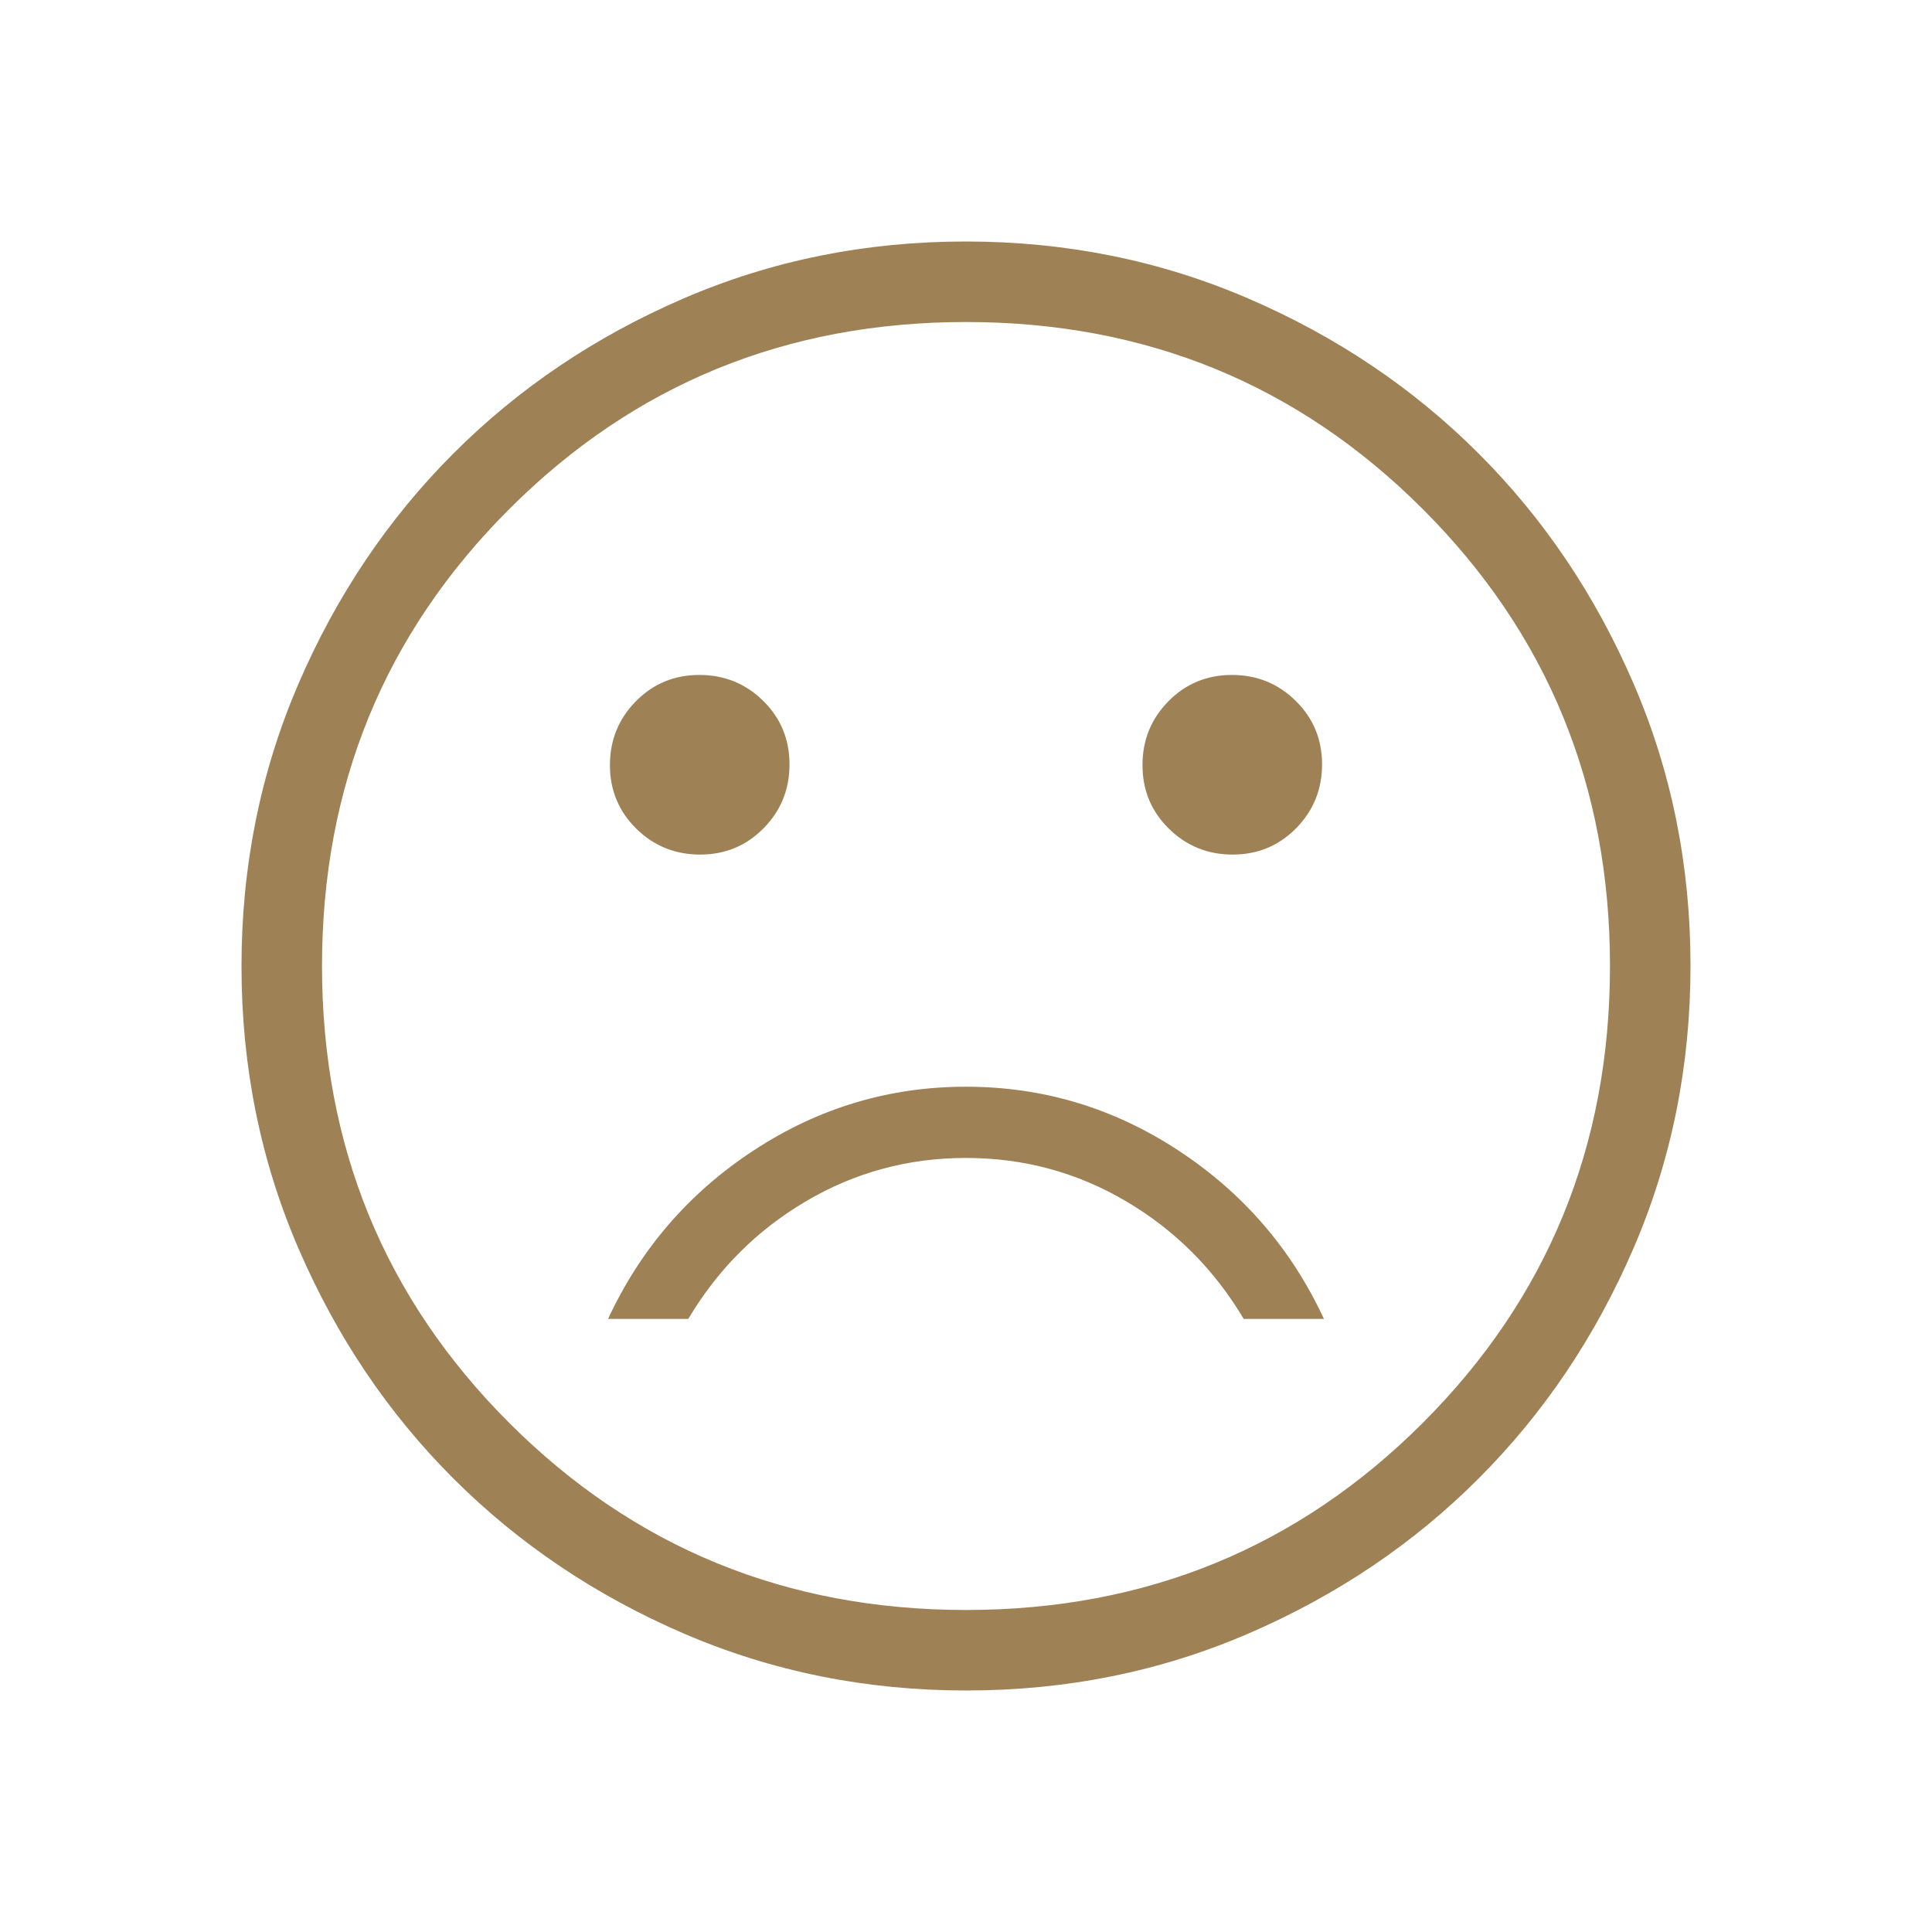 <svg width="37" height="37" viewBox="0 0 37 37" fill="none" xmlns="http://www.w3.org/2000/svg">
<mask id="mask0_855_9761" style="mask-type:alpha" maskUnits="userSpaceOnUse" x="0" y="0" width="37" height="37">
<rect width="37" height="37" fill="#D9D9D9"/>
</mask>
<g mask="url(#mask0_855_9761)">
<path d="M23.606 16.366C24.086 16.366 24.491 16.198 24.822 15.862C25.153 15.526 25.319 15.118 25.319 14.639C25.319 14.159 25.151 13.754 24.815 13.423C24.48 13.092 24.072 12.926 23.593 12.926C23.113 12.926 22.707 13.094 22.377 13.43C22.045 13.766 21.88 14.173 21.88 14.653C21.88 15.133 22.048 15.538 22.384 15.869C22.719 16.2 23.127 16.366 23.606 16.366ZM13.408 16.366C13.887 16.366 14.293 16.198 14.623 15.862C14.955 15.526 15.12 15.118 15.12 14.639C15.12 14.159 14.952 13.754 14.617 13.423C14.281 13.092 13.873 12.926 13.394 12.926C12.914 12.926 12.509 13.094 12.178 13.43C11.847 13.766 11.681 14.173 11.681 14.653C11.681 15.133 11.849 15.538 12.185 15.869C12.52 16.2 12.928 16.366 13.408 16.366ZM18.5 20.812C17.029 20.812 15.675 21.218 14.437 22.03C13.198 22.841 12.268 23.917 11.645 25.259H13.181C13.746 24.309 14.498 23.557 15.436 23.005C16.374 22.452 17.395 22.176 18.5 22.176C19.605 22.176 20.626 22.452 21.564 23.005C22.502 23.557 23.253 24.309 23.819 25.259H25.355C24.732 23.917 23.802 22.841 22.563 22.03C21.325 21.218 19.971 20.812 18.5 20.812ZM18.505 32.375C16.586 32.375 14.783 32.011 13.093 31.283C11.405 30.555 9.935 29.566 8.686 28.318C7.436 27.07 6.447 25.602 5.718 23.914C4.989 22.227 4.625 20.424 4.625 18.505C4.625 16.586 4.989 14.783 5.717 13.093C6.445 11.405 7.434 9.935 8.682 8.686C9.93 7.436 11.398 6.447 13.086 5.718C14.773 4.989 16.576 4.625 18.495 4.625C20.414 4.625 22.218 4.989 23.907 5.717C25.596 6.445 27.065 7.434 28.314 8.682C29.564 9.93 30.553 11.398 31.282 13.086C32.011 14.773 32.375 16.576 32.375 18.495C32.375 20.414 32.011 22.218 31.283 23.907C30.555 25.596 29.566 27.065 28.318 28.314C27.07 29.564 25.602 30.553 23.914 31.282C22.227 32.011 20.424 32.375 18.505 32.375ZM18.5 30.833C21.943 30.833 24.859 29.639 27.249 27.249C29.639 24.859 30.833 21.943 30.833 18.5C30.833 15.057 29.639 12.141 27.249 9.751C24.859 7.361 21.943 6.167 18.5 6.167C15.057 6.167 12.141 7.361 9.751 9.751C7.361 12.141 6.167 15.057 6.167 18.5C6.167 21.943 7.361 24.859 9.751 27.249C12.141 29.639 15.057 30.833 18.5 30.833Z" fill="#9F8156"/>
</g>
</svg>
